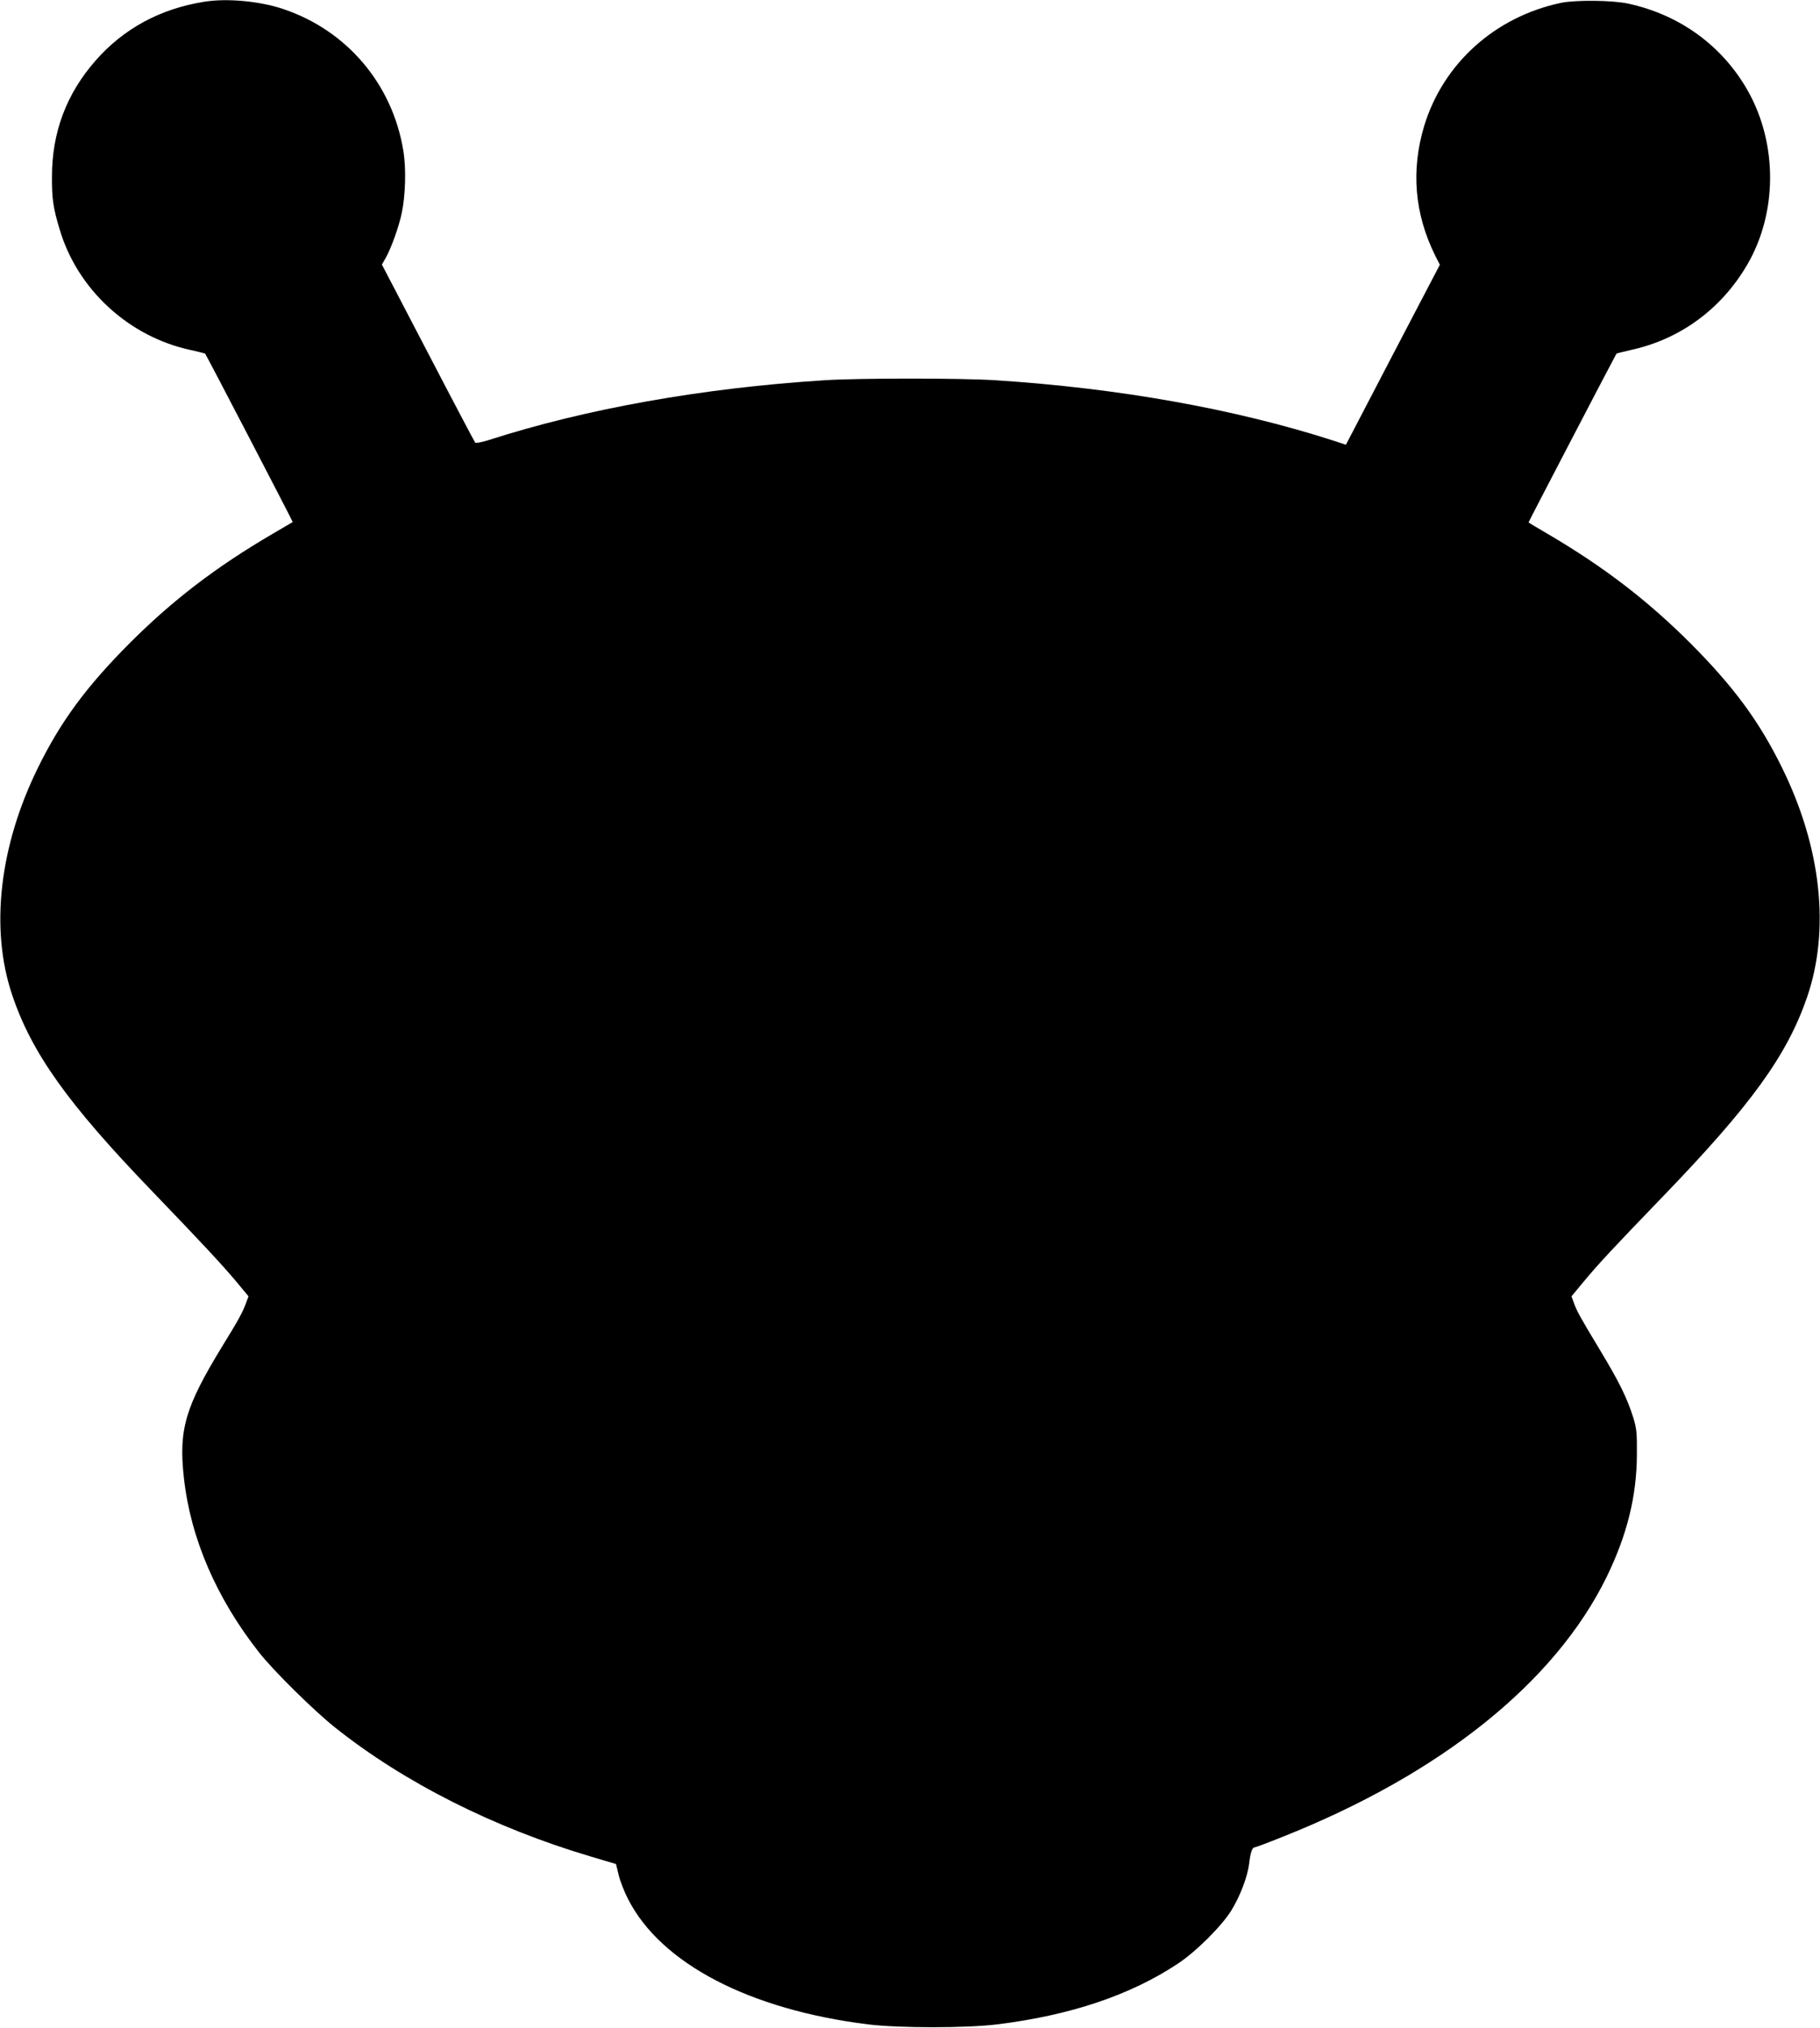  <svg version="1.0" xmlns="http://www.w3.org/2000/svg"
 width="1149pt" height="1280pt" viewBox="0 0 1149 1280"
 preserveAspectRatio="xMidYMid meet"><g transform="translate(0,1280) scale(0.1,-0.1)"
fill="#000000" stroke="none">
<path d="M1290 12789 c-279 -44 -512 -171 -688 -373 -183 -209 -274 -452 -274
-731 -1 -138 8 -200 49 -334 112 -378 436 -676 826 -760 49 -11 90 -21 92 -23
7 -7 555 -1061 553 -1063 -2 -1 -59 -35 -128 -75 -354 -207 -629 -417 -901
-689 -274 -275 -435 -493 -579 -786 -244 -495 -304 -1018 -163 -1435 123 -366
351 -686 882 -1237 326 -339 441 -463 532 -571 l78 -94 -14 -37 c-20 -58 -49
-112 -153 -280 -233 -382 -275 -524 -241 -829 42 -381 205 -759 475 -1102 92
-117 346 -367 479 -473 437 -348 1005 -634 1616 -815 l158 -47 17 -70 c9 -38
36 -107 60 -153 208 -406 766 -696 1514 -789 199 -24 619 -24 815 0 463 57
843 185 1142 384 114 75 275 236 336 334 56 90 104 217 113 297 8 67 19 102
34 102 6 0 86 30 178 67 999 397 1718 974 2044 1638 130 266 191 512 192 775
1 136 -2 164 -22 230 -40 127 -88 225 -211 429 -129 214 -146 245 -166 301
l-14 38 78 94 c91 110 195 221 496 533 559 579 786 892 913 1260 147 427 90
947 -158 1450 -144 293 -305 511 -579 786 -271 270 -541 478 -898 688 -68 39
-123 73 -123 74 0 4 551 1061 555 1065 2 2 43 12 91 23 309 67 569 257 732
534 193 327 196 763 8 1099 -160 285 -429 482 -756 553 -101 22 -332 24 -425
5 -417 -88 -744 -383 -864 -777 -84 -280 -61 -554 69 -817 l30 -59 -297 -568
-296 -568 -76 25 c-623 201 -1359 332 -2136 382 -218 14 -862 14 -1080 0 -771
-49 -1506 -180 -2118 -377 -44 -14 -82 -21 -87 -17 -4 5 -139 260 -298 566
l-291 558 25 44 c34 61 82 194 100 280 24 112 29 285 10 396 -69 421 -358 760
-761 894 -147 49 -352 68 -495 45z"/>
</g>
</svg>
